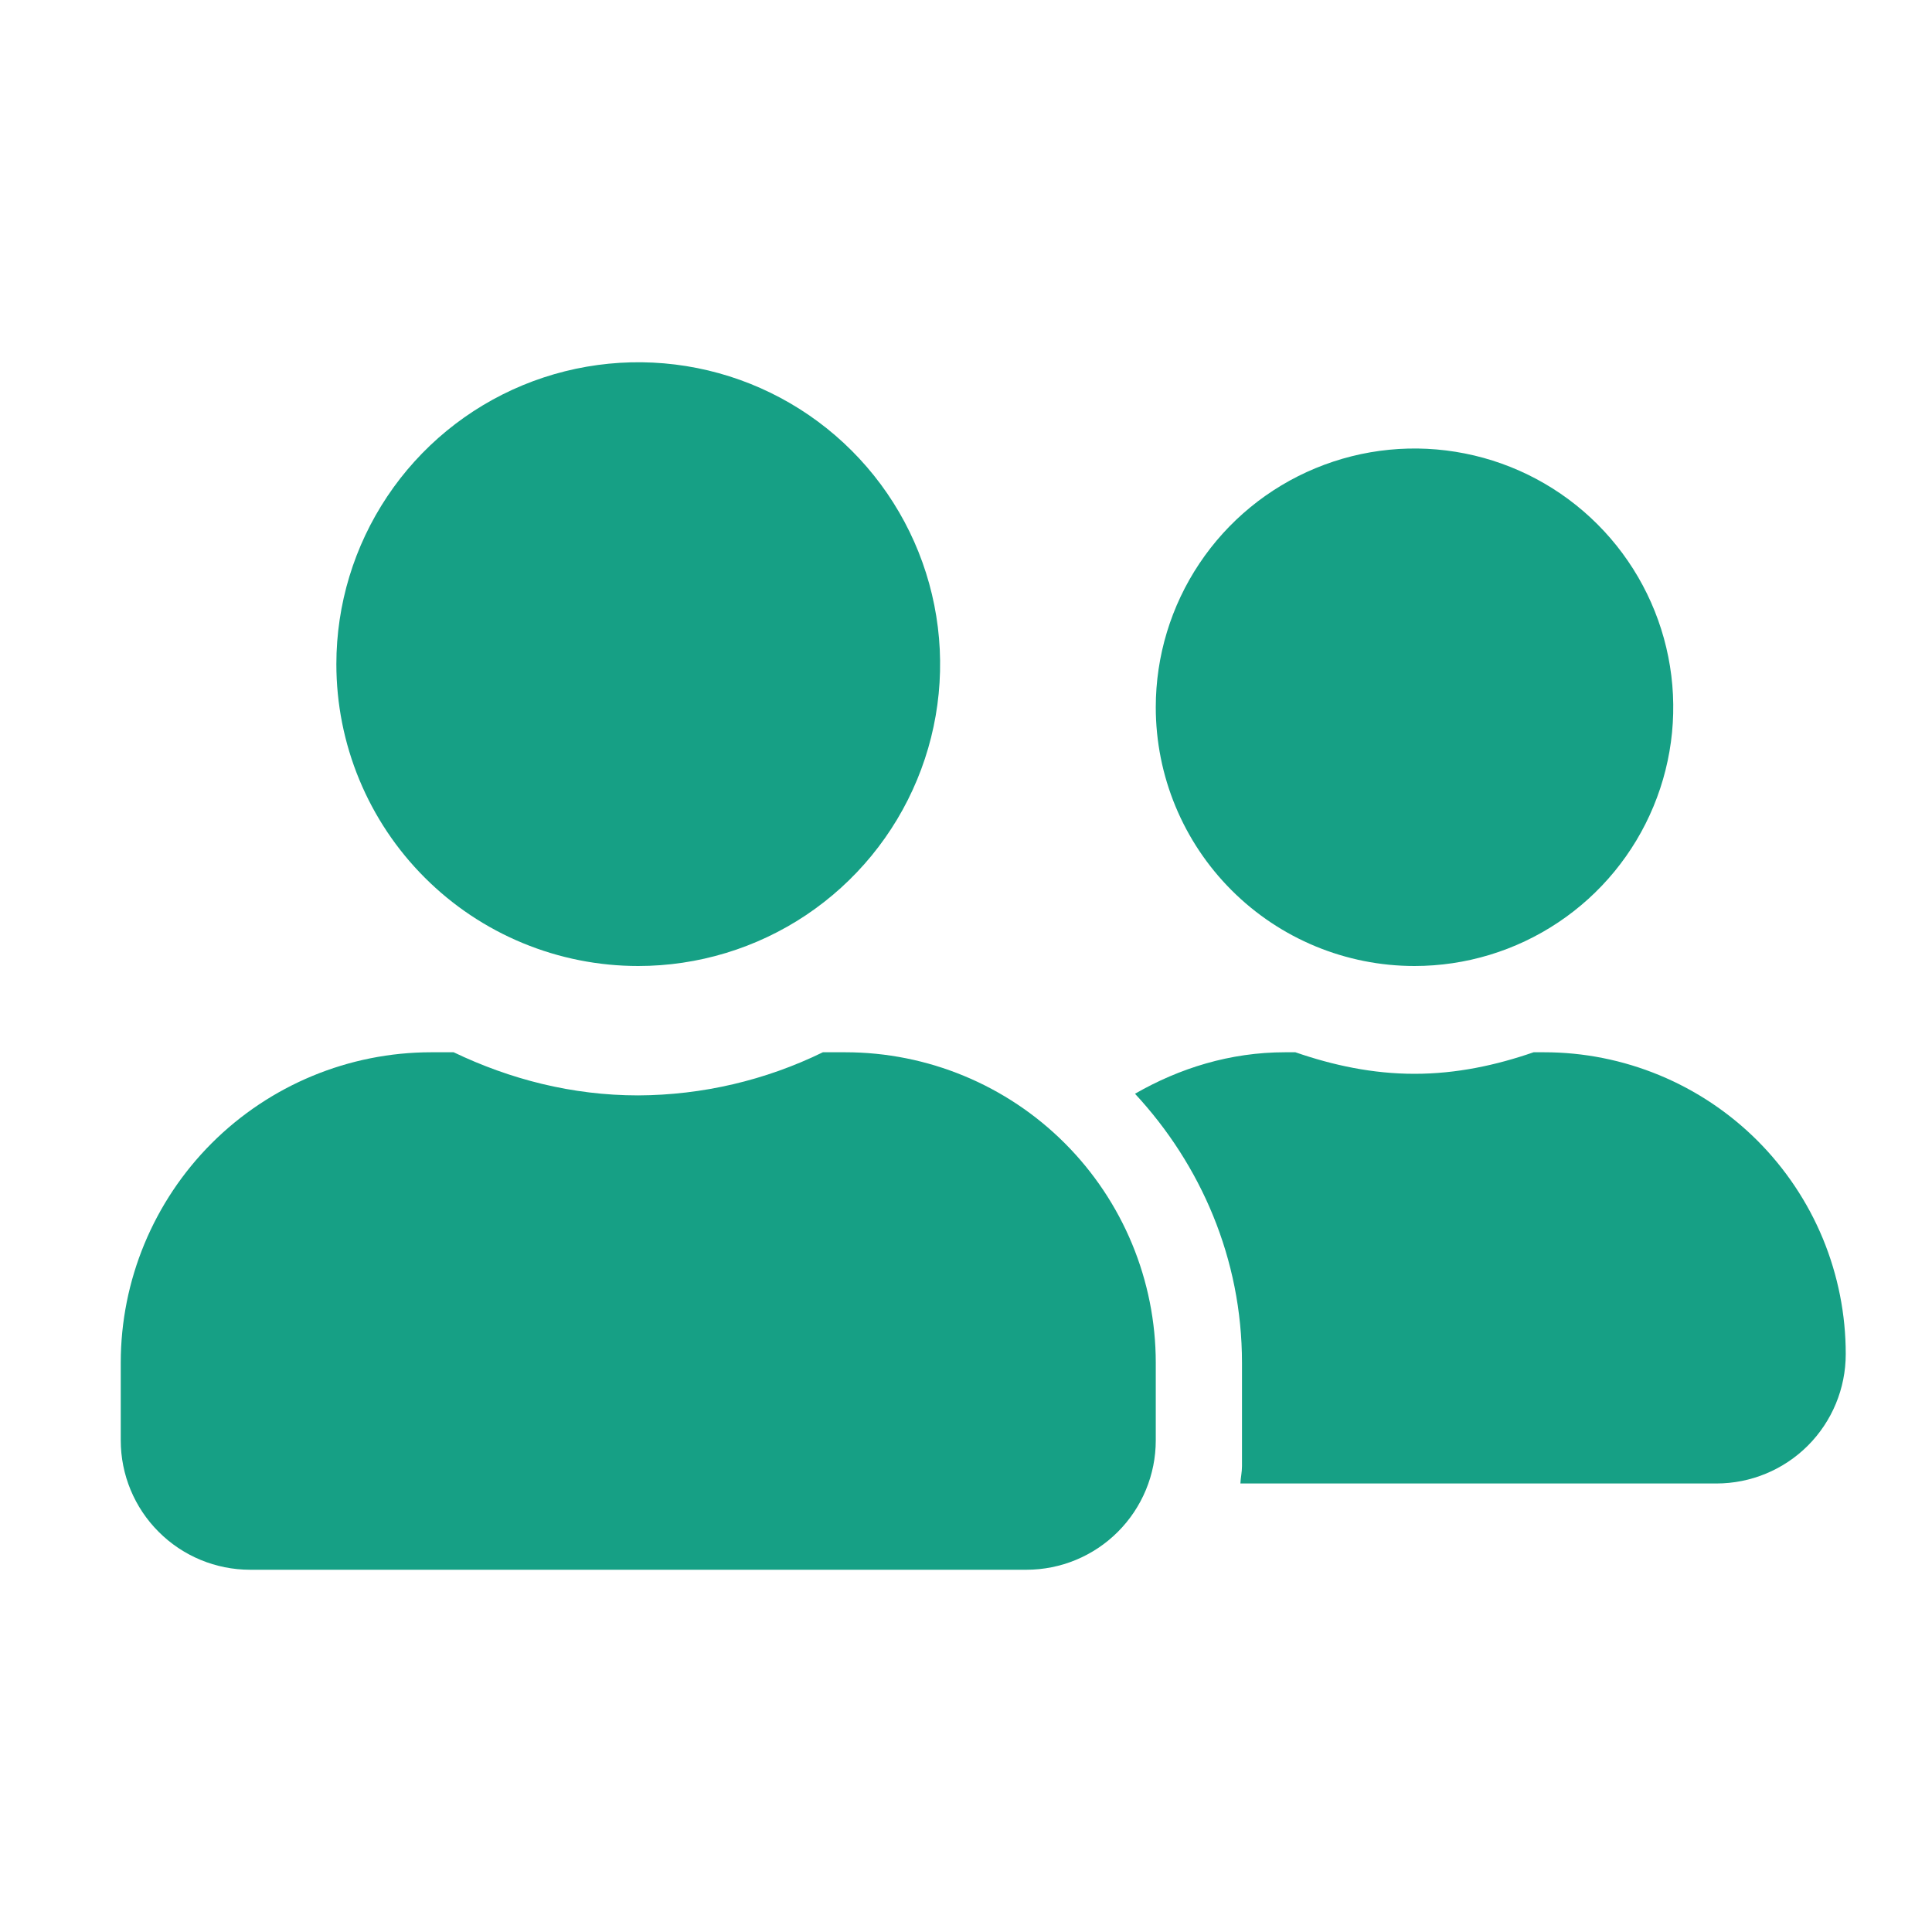 <?xml version="1.0" encoding="UTF-8"?> <svg xmlns="http://www.w3.org/2000/svg" width="40" height="40" viewBox="0 0 40 40" fill="none"><path d="M29.286 20C30.345 20 31.381 19.686 32.262 19.097C33.143 18.509 33.83 17.672 34.235 16.693C34.641 15.714 34.747 14.637 34.54 13.598C34.333 12.559 33.823 11.604 33.074 10.855C32.325 10.106 31.37 9.595 30.331 9.389C29.292 9.182 28.215 9.288 27.236 9.694C26.257 10.099 25.42 10.786 24.832 11.667C24.243 12.548 23.929 13.583 23.929 14.643C23.929 16.064 24.493 17.426 25.498 18.431C26.502 19.436 27.865 20 29.286 20ZM31.964 21.786H31.752C30.977 22.054 30.156 22.232 29.286 22.232C28.415 22.232 27.595 22.054 26.819 21.786H26.607C25.469 21.786 24.42 22.115 23.499 22.645C24.861 24.113 25.714 26.06 25.714 28.214V30.357C25.714 30.48 25.686 30.597 25.681 30.714H35.536C36.246 30.714 36.928 30.432 37.43 29.93C37.932 29.427 38.214 28.746 38.214 28.036C38.215 27.215 38.053 26.402 37.74 25.643C37.426 24.885 36.965 24.196 36.385 23.615C35.804 23.035 35.115 22.575 34.357 22.261C33.598 21.947 32.785 21.785 31.964 21.786Z" fill="#16A085"></path><path d="M13.214 20C14.45 20 15.659 19.633 16.687 18.947C17.714 18.26 18.515 17.284 18.988 16.142C19.462 15 19.585 13.743 19.344 12.531C19.103 11.318 18.508 10.205 17.634 9.331C16.76 8.457 15.646 7.861 14.434 7.62C13.221 7.379 11.965 7.503 10.822 7.976C9.68 8.449 8.704 9.25 8.018 10.278C7.331 11.306 6.964 12.514 6.964 13.75C6.964 14.571 7.125 15.384 7.439 16.142C7.753 16.901 8.213 17.59 8.794 18.17C9.374 18.751 10.063 19.211 10.822 19.525C11.581 19.839 12.393 20 13.214 20ZM17.5 21.786H17.037C15.846 22.368 14.54 22.673 13.214 22.679C11.841 22.679 10.558 22.344 9.392 21.786H8.929C7.224 21.786 5.589 22.464 4.383 23.669C3.178 24.875 2.5 26.509 2.5 28.214V29.821C2.5 30.532 2.782 31.213 3.285 31.715C3.787 32.218 4.468 32.5 5.179 32.5H21.25C21.96 32.5 22.642 32.218 23.144 31.715C23.646 31.213 23.929 30.532 23.929 29.821V28.214C23.928 26.509 23.251 24.875 22.045 23.669C20.84 22.464 19.205 21.786 17.5 21.786Z" fill="#16A085"></path></svg> 